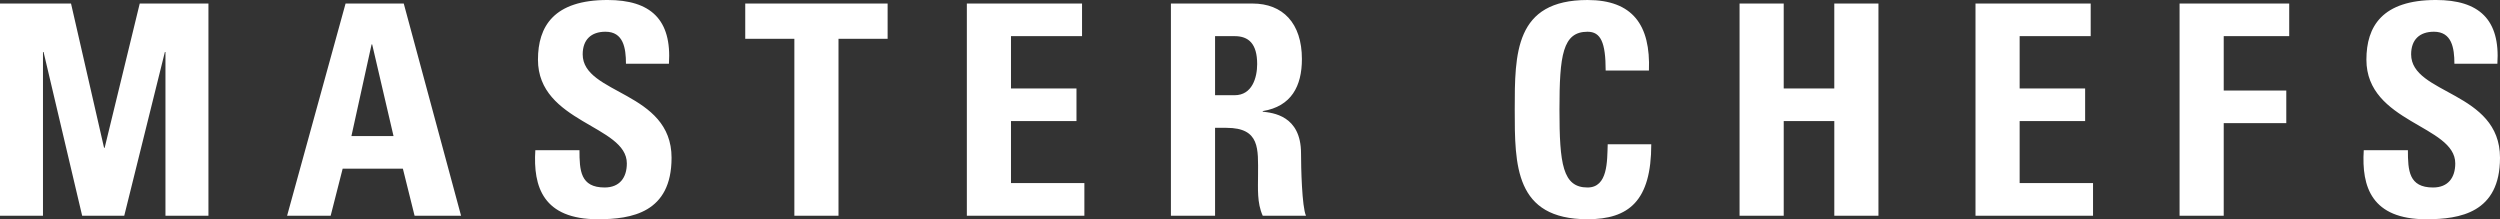<svg xmlns="http://www.w3.org/2000/svg" width="650" height="57" viewBox="0 0 650 57"><rect x="0" y="0" width="650" height="57" fill="#333333" stroke="none"/><path d="M-313.194.3V-42.26h.152L-303.008.3h10.946L-281.5-42.26h.152V.3h11.174V-54.867h-17.863l-9.122,37.516h-.152l-8.59-37.516h-18.472V.3Zm74.8,0,3.117-12.225h15.659L-216.579.3h12.086l-14.9-55.166h-15.127L-249.722.3Zm16.343-20.706H-233l5.245-23.839h.152Zm72.29,5.654c0-17.345-23.108-16.428-23.108-26.9,0-3.82,2.2-5.883,5.929-5.883,4.637,0,5.321,4.2,5.321,8.328h11.174c.76-11.538-4.789-16.58-15.963-16.58-13.987,0-18.091,6.877-18.091,15.511,0,16.428,23.108,17.039,23.108,26.972,0,3.744-1.9,6.265-5.777,6.265-6.309,0-6.537-4.432-6.537-9.7h-11.478c-.608,9.551,2.052,17.956,16.267,17.956C-160.177,1.216-149.763-.465-149.763-14.753Zm19.156-40.114V-45.7h12.77V.3h11.478v-46h12.77v-9.169ZM-42.43.3V-8.182H-61.51V-24.3h17.027v-8.481H-61.51v-13.6h18.472v-8.481h-29.95V.3ZM-8.452-46.386h5.093c3.649,0,5.853,1.987,5.853,7.259,0,3.515-1.292,8.1-5.853,8.1H-8.452Zm0,23.839h2.965c8.818,0,8.21,5.578,8.21,12.149,0,3.591-.3,7.335,1.216,10.7h11.25C14.125-1.993,13.9-12.385,13.9-15.9c0-9.933-7.449-10.544-9.958-10.85V-26.9c7.449-1.223,10.186-6.495,10.186-13.524,0-9.4-5.017-14.441-12.846-14.441H-19.93V.3H-8.452ZM88.391,1.216c10.718,0,16.571-4.737,16.571-19.484H93.636c-.152,4.355.076,11.232-5.245,11.232-6.461,0-7.3-6.113-7.3-20.248s.836-20.248,7.3-20.248c3.421,0,4.713,2.751,4.713,10.086h11.25c.456-11.843-4.257-18.338-15.963-18.338-18.928,0-18.928,13.906-18.928,28.5C69.463-12.843,69.463,1.216,88.391,1.216Zm51.006-34V-54.867H127.918V.3H139.4V-24.3h13.151V.3h11.478V-54.867H152.547v22.082ZM219.82.3V-8.182H200.74V-24.3h17.027v-8.481H200.74v-13.6h18.472v-8.481h-29.95V.3ZM253.8.3V-23.769h16.267V-32.25H253.8V-46.386h17.027v-8.481H242.32V.3Zm71.834-15.052c0-17.345-23.108-16.428-23.108-26.9,0-3.82,2.2-5.883,5.929-5.883,4.637,0,5.321,4.2,5.321,8.328h11.174c.76-11.538-4.789-16.58-15.963-16.58-13.987,0-18.091,6.877-18.091,15.511C290.893-23.846,314-23.234,314-13.3c0,3.744-1.9,6.265-5.777,6.265-6.309,0-6.537-4.432-6.537-9.7H290.209c-.608,9.551,2.052,17.956,16.267,17.956C315.218,1.216,325.632-.465,325.632-14.753Z" transform="translate(324.368 55.784)" fill="#fff"/></svg>